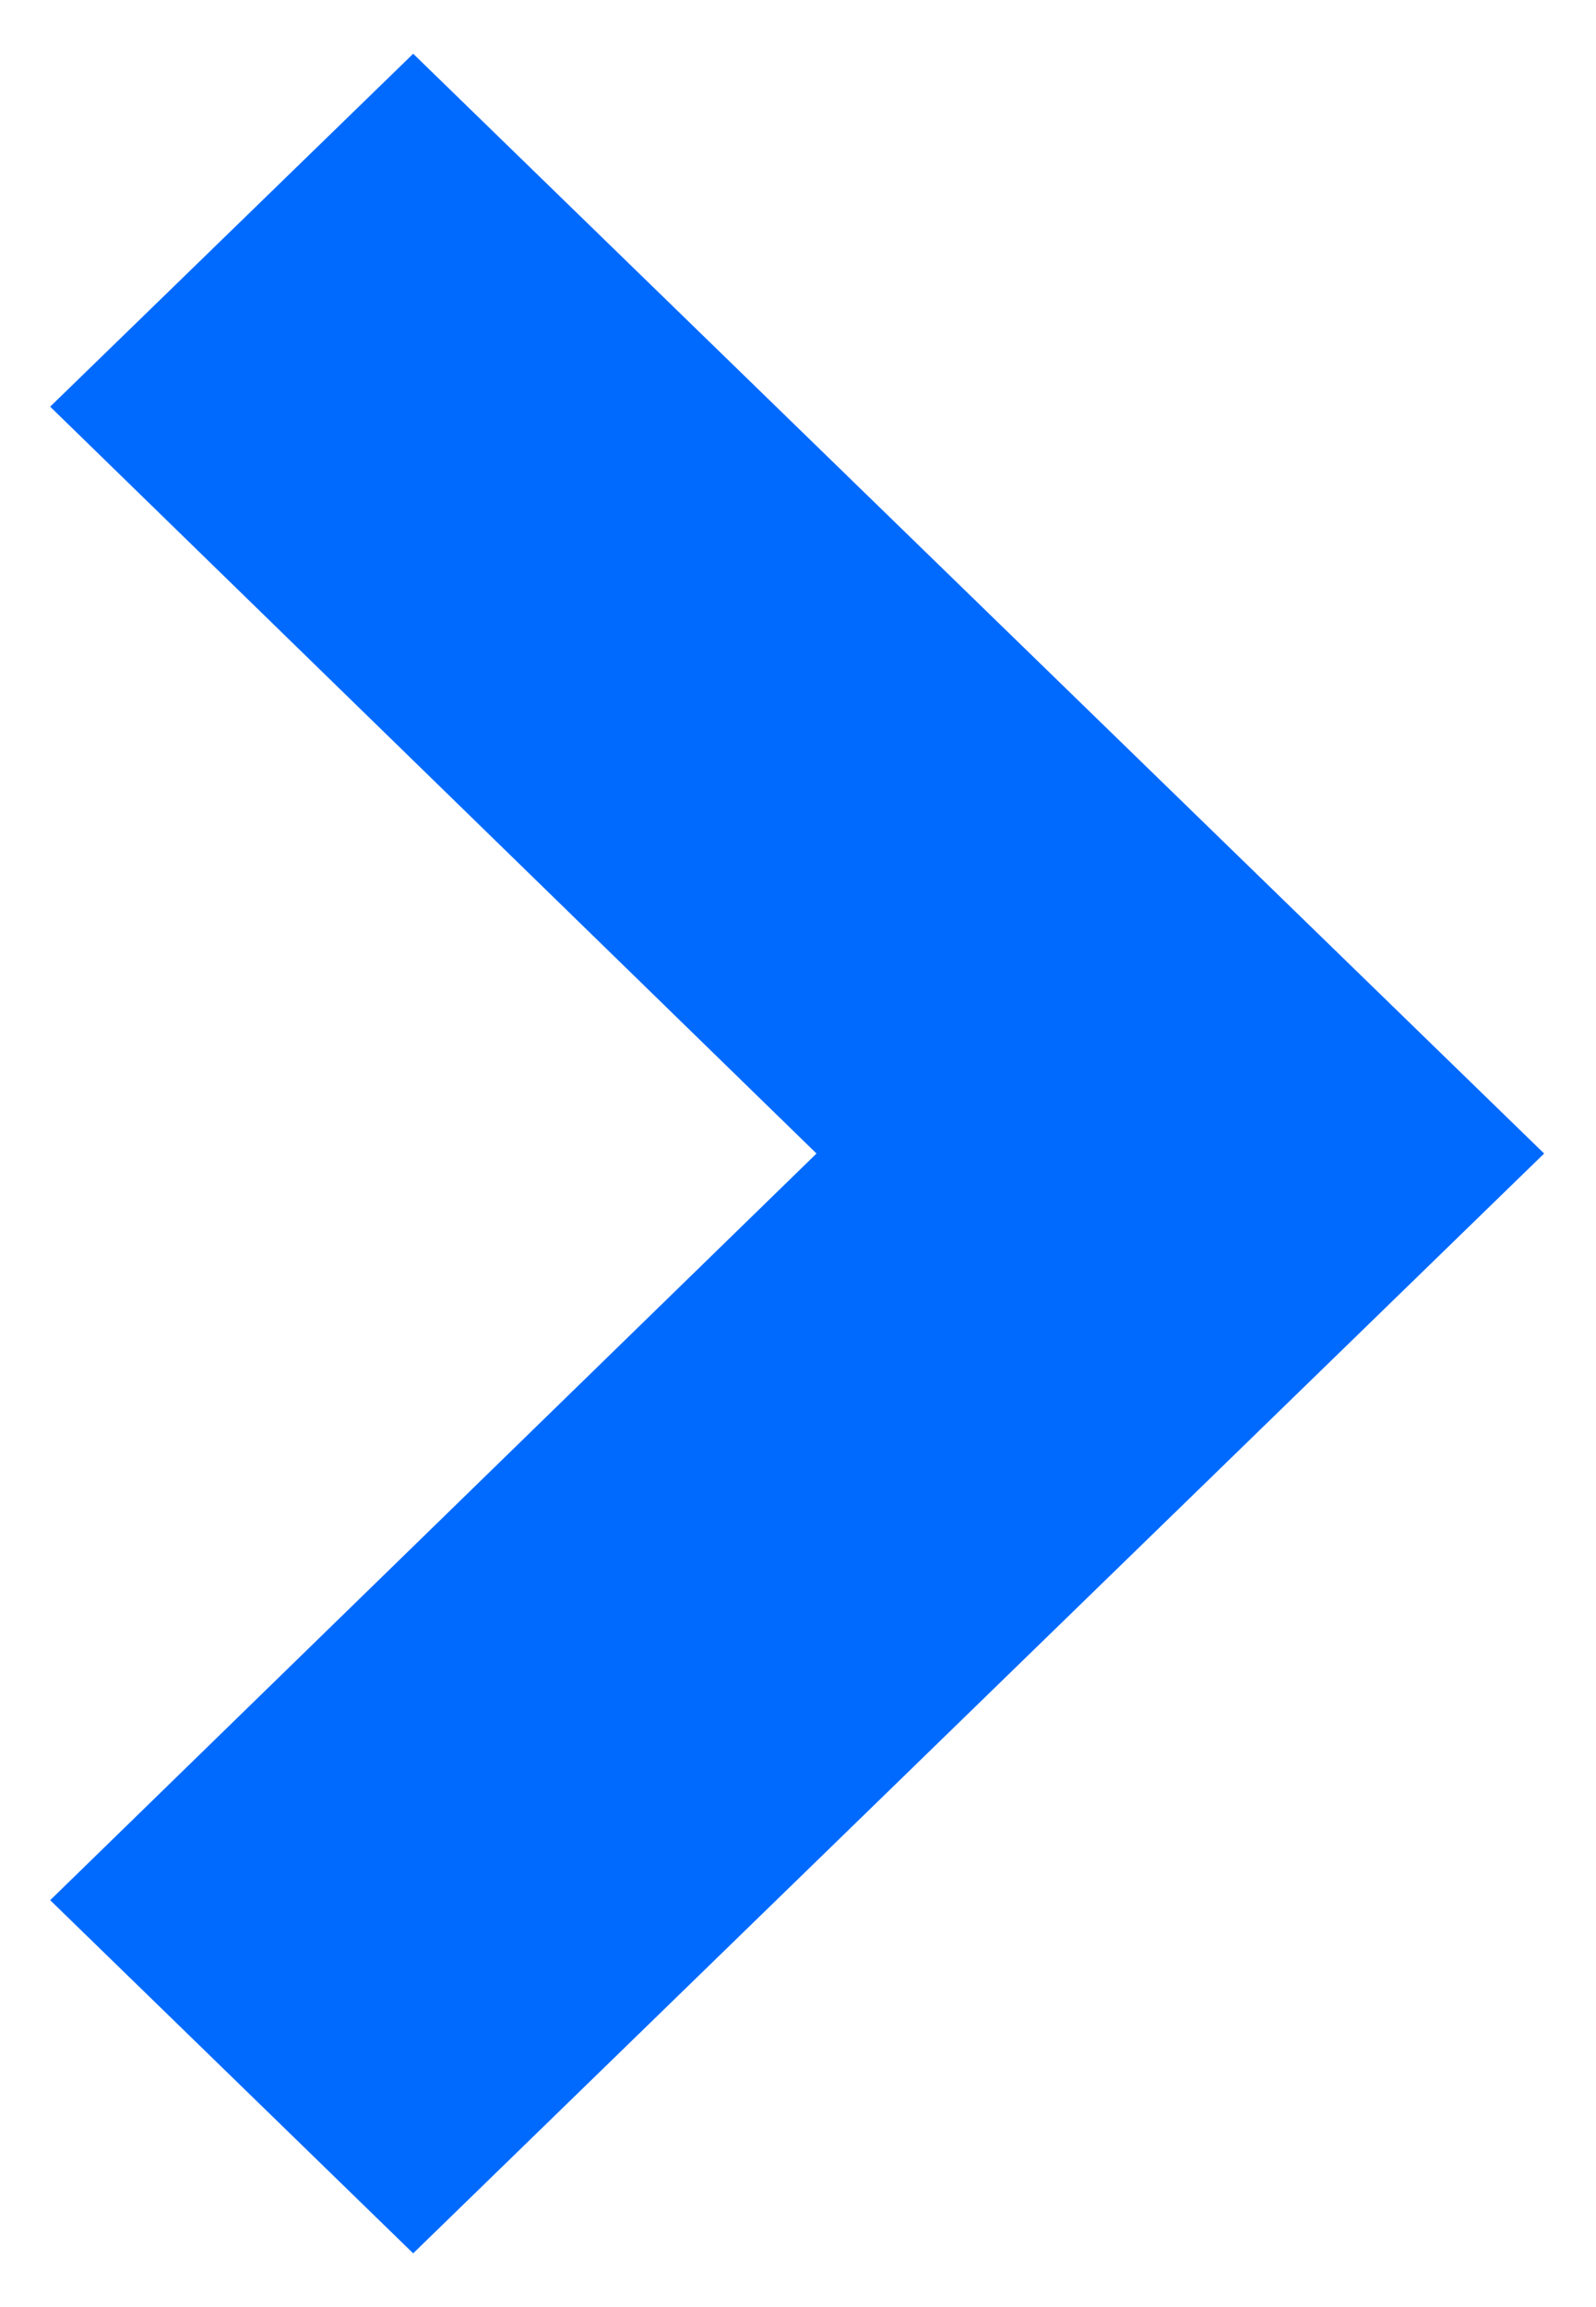 <svg width="9" height="13" viewBox="0 0 9 13" fill="none" xmlns="http://www.w3.org/2000/svg">
<path d="M1 10.707L5.321 6.5L1 2.292L2.33 1L7.99 6.5L2.33 12L1 10.707Z" fill="#006AFF" stroke="#006AFF"/>
</svg>
